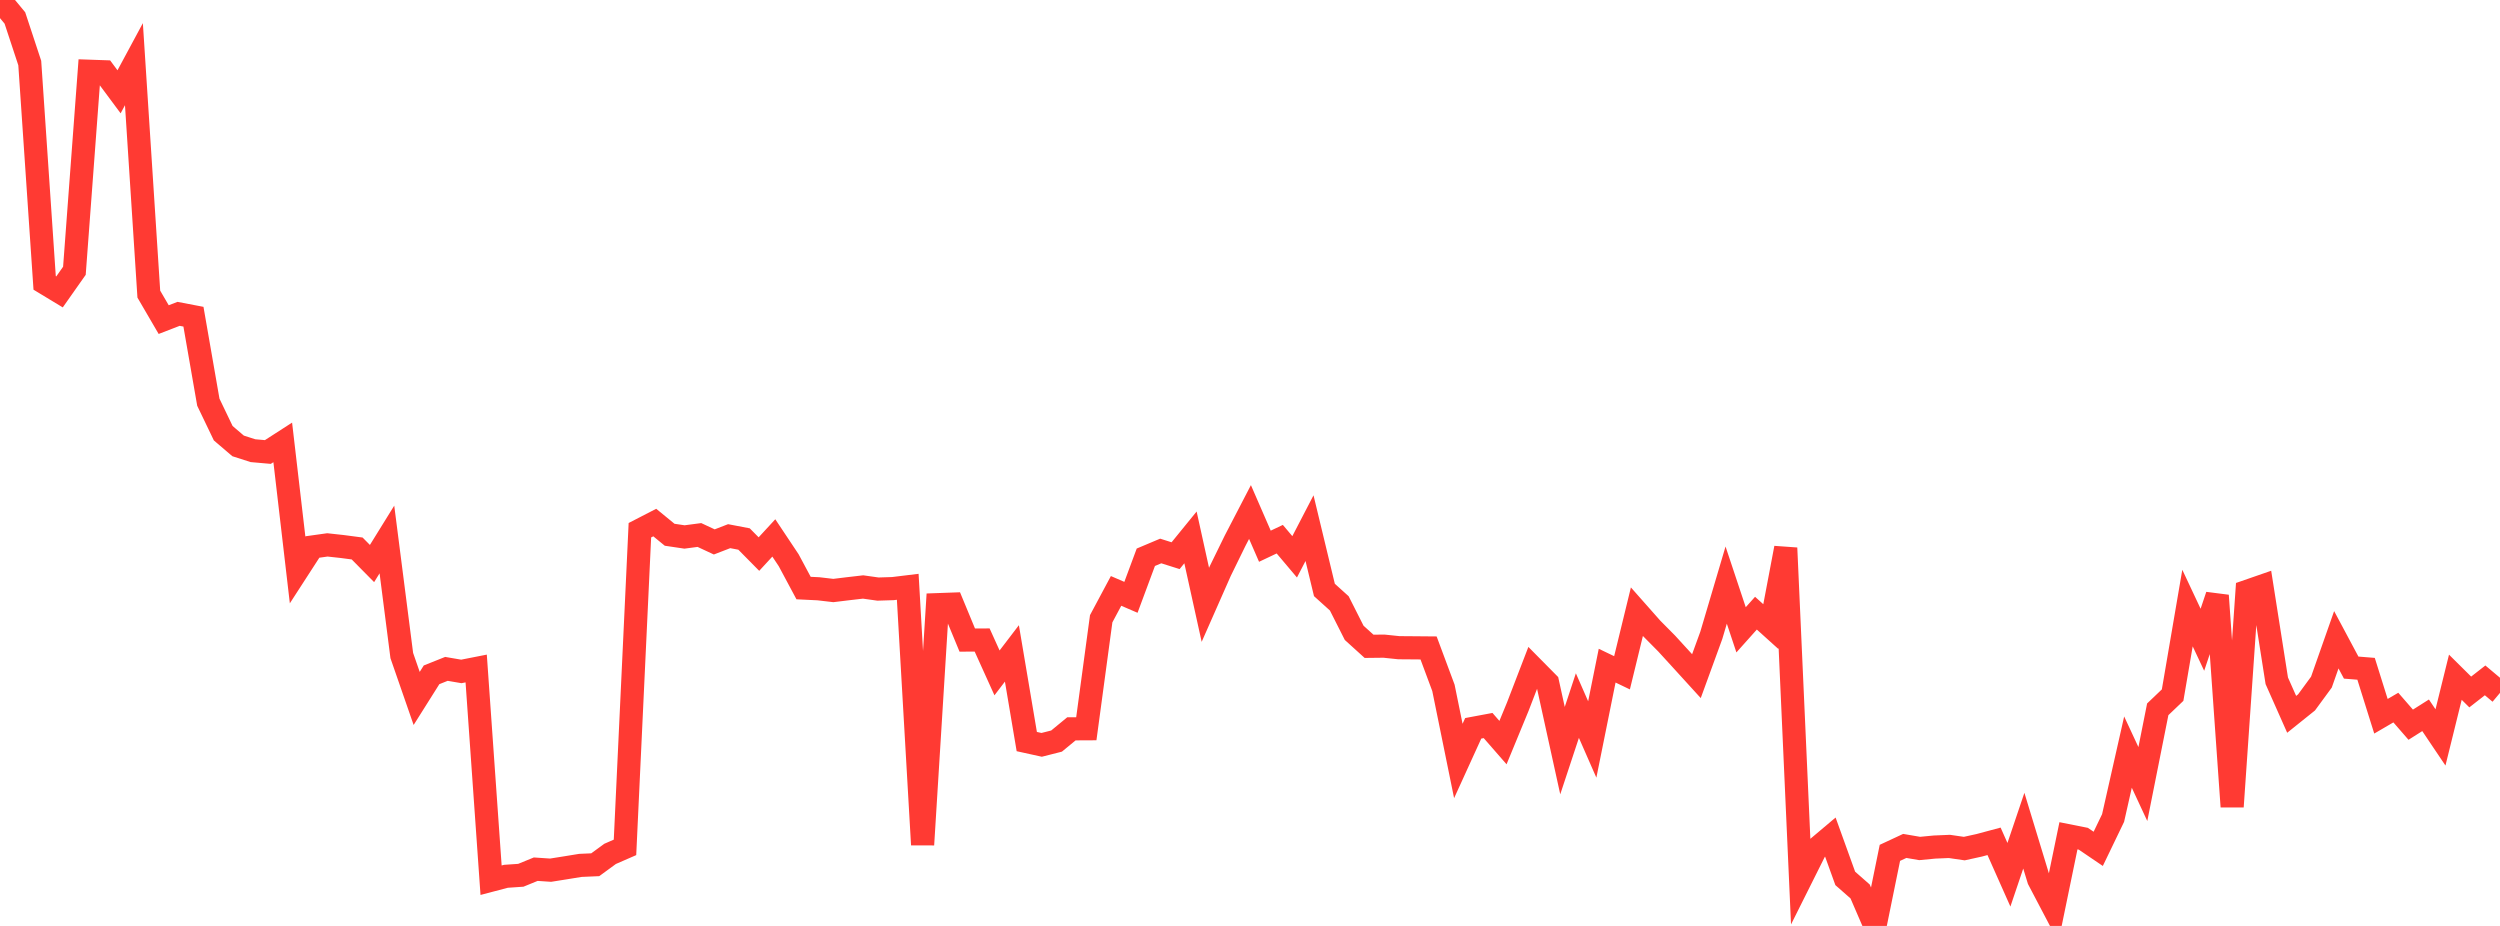<?xml version="1.0" standalone="no"?>
<!DOCTYPE svg PUBLIC "-//W3C//DTD SVG 1.1//EN" "http://www.w3.org/Graphics/SVG/1.1/DTD/svg11.dtd">

<svg width="135" height="50" viewBox="0 0 135 50" preserveAspectRatio="none" 
  xmlns="http://www.w3.org/2000/svg"
  xmlns:xlink="http://www.w3.org/1999/xlink">


<polyline points="0.0, 0.0 0.804, 0.97 1.607, 3.404 2.411, 15.277 3.214, 15.763 4.018, 14.621 4.821, 3.847 5.625, 3.875 6.429, 4.957 7.232, 3.465 8.036, 15.882 8.839, 17.259 9.643, 16.948 10.446, 17.102 11.25, 21.718 12.054, 23.393 12.857, 24.079 13.661, 24.337 14.464, 24.408 15.268, 23.89 16.071, 30.78 16.875, 29.537 17.679, 29.424 18.482, 29.512 19.286, 29.618 20.089, 30.431 20.893, 29.132 21.696, 35.399 22.5, 37.716 23.304, 36.44 24.107, 36.119 24.911, 36.257 25.714, 36.099 26.518, 47.531 27.321, 47.32 28.125, 47.265 28.929, 46.936 29.732, 46.99 30.536, 46.862 31.339, 46.731 32.143, 46.696 32.946, 46.109 33.75, 45.758 34.554, 28.632 35.357, 28.218 36.161, 28.877 36.964, 28.996 37.768, 28.89 38.571, 29.264 39.375, 28.953 40.179, 29.107 40.982, 29.92 41.786, 29.048 42.589, 30.253 43.393, 31.755 44.196, 31.794 45.0, 31.888 45.804, 31.79 46.607, 31.697 47.411, 31.81 48.214, 31.785 49.018, 31.687 49.821, 45.615 50.625, 32.652 51.429, 32.623 52.232, 34.563 53.036, 34.561 53.839, 36.336 54.643, 35.284 55.446, 40.045 56.25, 40.222 57.054, 40.018 57.857, 39.357 58.661, 39.353 59.464, 33.413 60.268, 31.909 61.071, 32.256 61.875, 30.092 62.679, 29.753 63.482, 30.007 64.286, 29.019 65.089, 32.661 65.893, 30.839 66.696, 29.198 67.5, 27.649 68.304, 29.496 69.107, 29.116 69.911, 30.068 70.714, 28.52 71.518, 31.857 72.321, 32.582 73.125, 34.173 73.929, 34.901 74.732, 34.892 75.536, 34.976 76.339, 34.982 77.143, 34.989 77.946, 37.146 78.75, 41.093 79.554, 39.329 80.357, 39.179 81.161, 40.1 81.964, 38.152 82.768, 36.061 83.571, 36.873 84.375, 40.534 85.179, 38.101 85.982, 39.932 86.786, 35.945 87.589, 36.331 88.393, 33.031 89.196, 33.939 90.0, 34.751 90.804, 35.63 91.607, 36.512 92.411, 34.306 93.214, 31.595 94.018, 34.01 94.821, 33.111 95.625, 33.836 96.429, 29.592 97.232, 47.488 98.036, 45.88 98.839, 45.203 99.643, 47.433 100.446, 48.138 101.25, 50.0 102.054, 46.054 102.857, 45.68 103.661, 45.818 104.464, 45.741 105.268, 45.707 106.071, 45.824 106.875, 45.647 107.679, 45.431 108.482, 47.237 109.286, 44.857 110.089, 47.495 110.893, 49.026 111.696, 45.132 112.5, 45.292 113.304, 45.838 114.107, 44.172 114.911, 40.613 115.714, 42.339 116.518, 38.303 117.321, 37.537 118.125, 32.835 118.929, 34.547 119.732, 32.159 120.536, 43.56 121.339, 31.935 122.143, 31.656 122.946, 36.763 123.75, 38.574 124.554, 37.929 125.357, 36.834 126.161, 34.547 126.964, 36.05 127.768, 36.115 128.571, 38.678 129.375, 38.209 130.179, 39.134 130.982, 38.626 131.786, 39.821 132.589, 36.57 133.393, 37.367 134.196, 36.74 135.0, 37.415" fill="none" stroke="#ff3a33" stroke-width="1.25"/>

</svg>